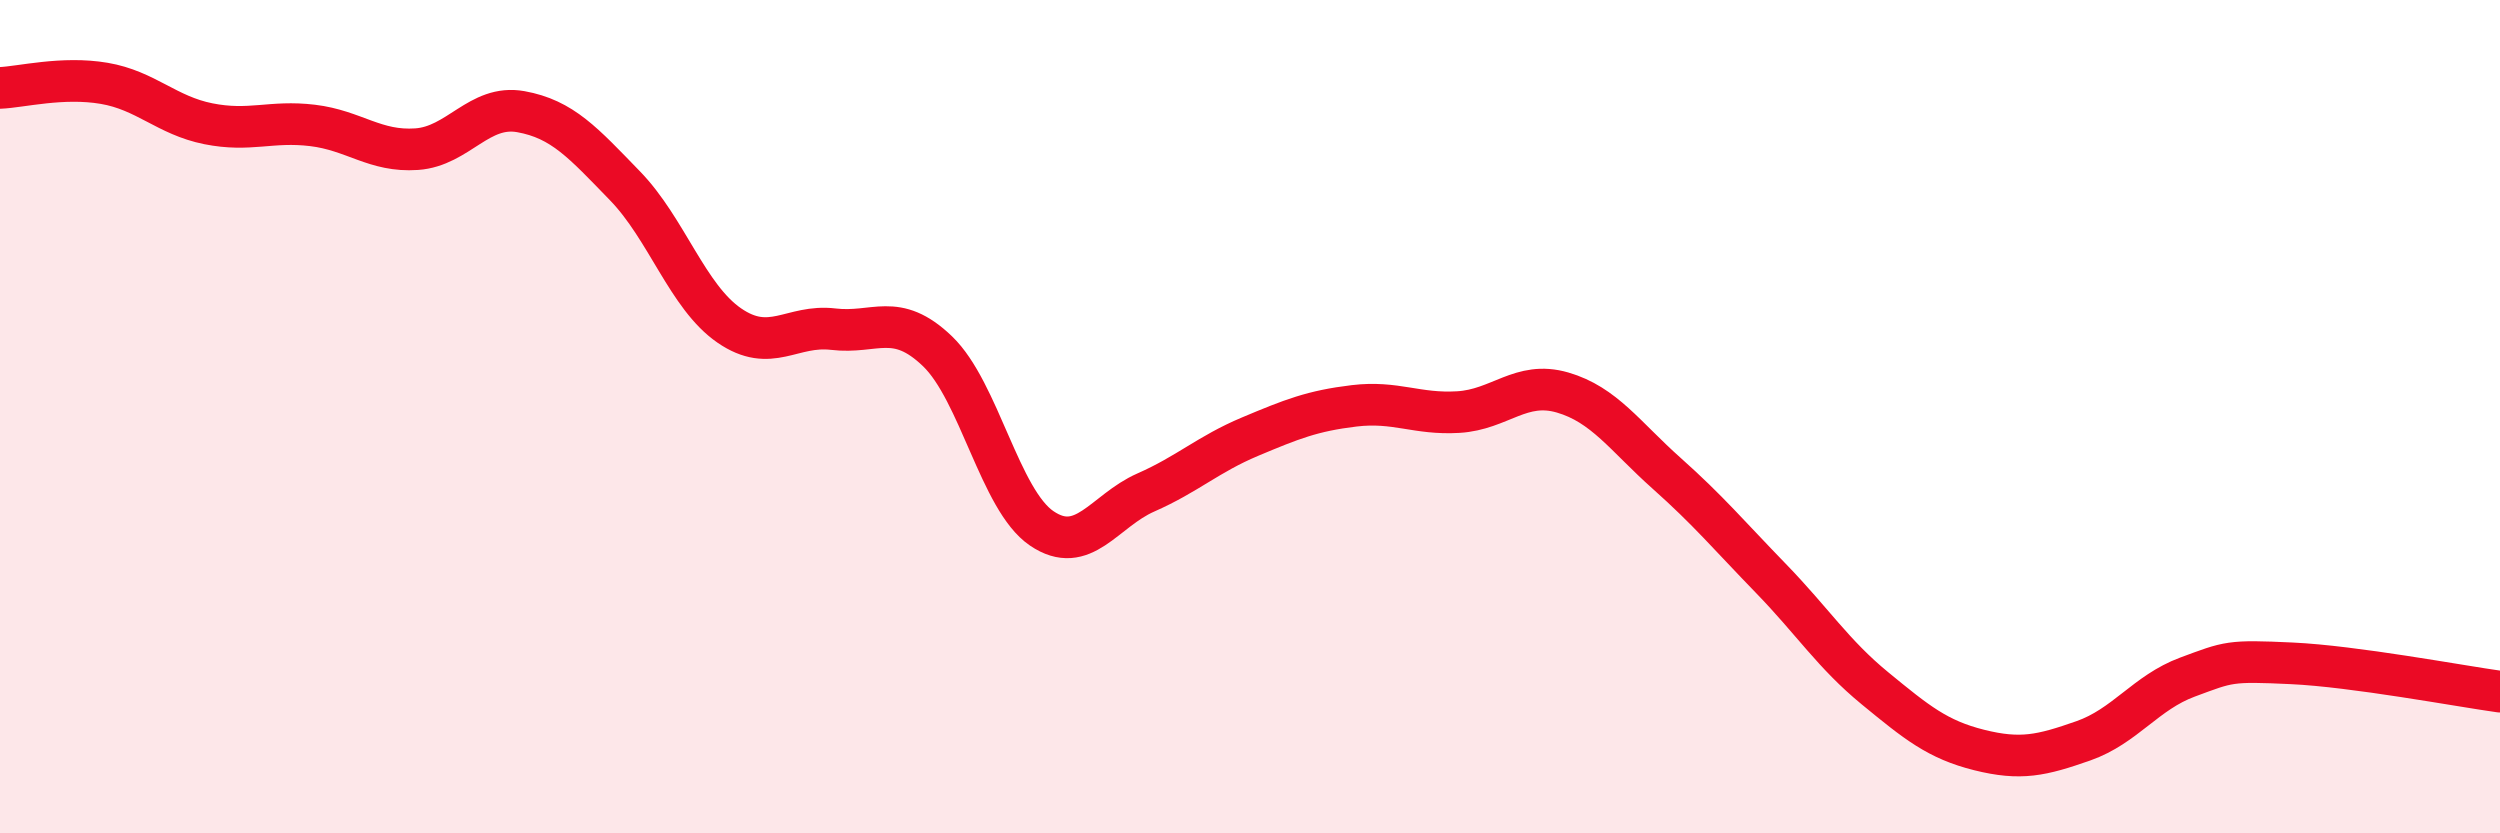 
    <svg width="60" height="20" viewBox="0 0 60 20" xmlns="http://www.w3.org/2000/svg">
      <path
        d="M 0,2.11 C 0.5,2.09 1.5,1.83 2.5,2 C 3.5,2.17 4,2.77 5,2.97 C 6,3.17 6.5,2.89 7.5,3.01 C 8.5,3.13 9,3.65 10,3.58 C 11,3.51 11.5,2.5 12.5,2.68 C 13.5,2.86 14,3.43 15,4.46 C 16,5.49 16.5,7.12 17.5,7.81 C 18.5,8.5 19,7.78 20,7.9 C 21,8.02 21.5,7.47 22.5,8.43 C 23.5,9.39 24,12 25,12.68 C 26,13.36 26.5,12.26 27.5,11.82 C 28.5,11.38 29,10.9 30,10.48 C 31,10.06 31.5,9.86 32.5,9.74 C 33.5,9.62 34,9.95 35,9.89 C 36,9.83 36.5,9.13 37.5,9.42 C 38.5,9.71 39,10.47 40,11.36 C 41,12.25 41.5,12.85 42.5,13.88 C 43.5,14.91 44,15.7 45,16.52 C 46,17.34 46.5,17.75 47.5,18 C 48.5,18.25 49,18.13 50,17.78 C 51,17.43 51.5,16.62 52.5,16.25 C 53.5,15.88 53.5,15.85 55,15.92 C 56.5,15.99 59,16.46 60,16.6L60 20L0 20Z"
        fill="#EB0A25"
        opacity="0.1"
        stroke-linecap="round"
        stroke-linejoin="round"
      />
      <path
        d="M 0,2.11 C 0.5,2.09 1.5,1.83 2.5,2 C 3.5,2.17 4,2.77 5,2.97 C 6,3.17 6.5,2.89 7.5,3.01 C 8.5,3.13 9,3.65 10,3.58 C 11,3.51 11.5,2.5 12.5,2.68 C 13.5,2.86 14,3.43 15,4.46 C 16,5.49 16.5,7.12 17.5,7.81 C 18.5,8.5 19,7.78 20,7.9 C 21,8.02 21.5,7.47 22.5,8.43 C 23.5,9.39 24,12 25,12.68 C 26,13.36 26.5,12.26 27.5,11.82 C 28.5,11.38 29,10.9 30,10.48 C 31,10.06 31.5,9.86 32.5,9.74 C 33.5,9.62 34,9.95 35,9.89 C 36,9.83 36.5,9.13 37.5,9.42 C 38.5,9.71 39,10.47 40,11.36 C 41,12.25 41.5,12.85 42.5,13.88 C 43.5,14.91 44,15.7 45,16.52 C 46,17.34 46.5,17.75 47.5,18 C 48.5,18.25 49,18.13 50,17.78 C 51,17.43 51.5,16.62 52.5,16.25 C 53.5,15.88 53.5,15.85 55,15.92 C 56.5,15.99 59,16.46 60,16.6"
        stroke="#EB0A25"
        stroke-width="1"
        fill="none"
        stroke-linecap="round"
        stroke-linejoin="round"
      />
    </svg>
  